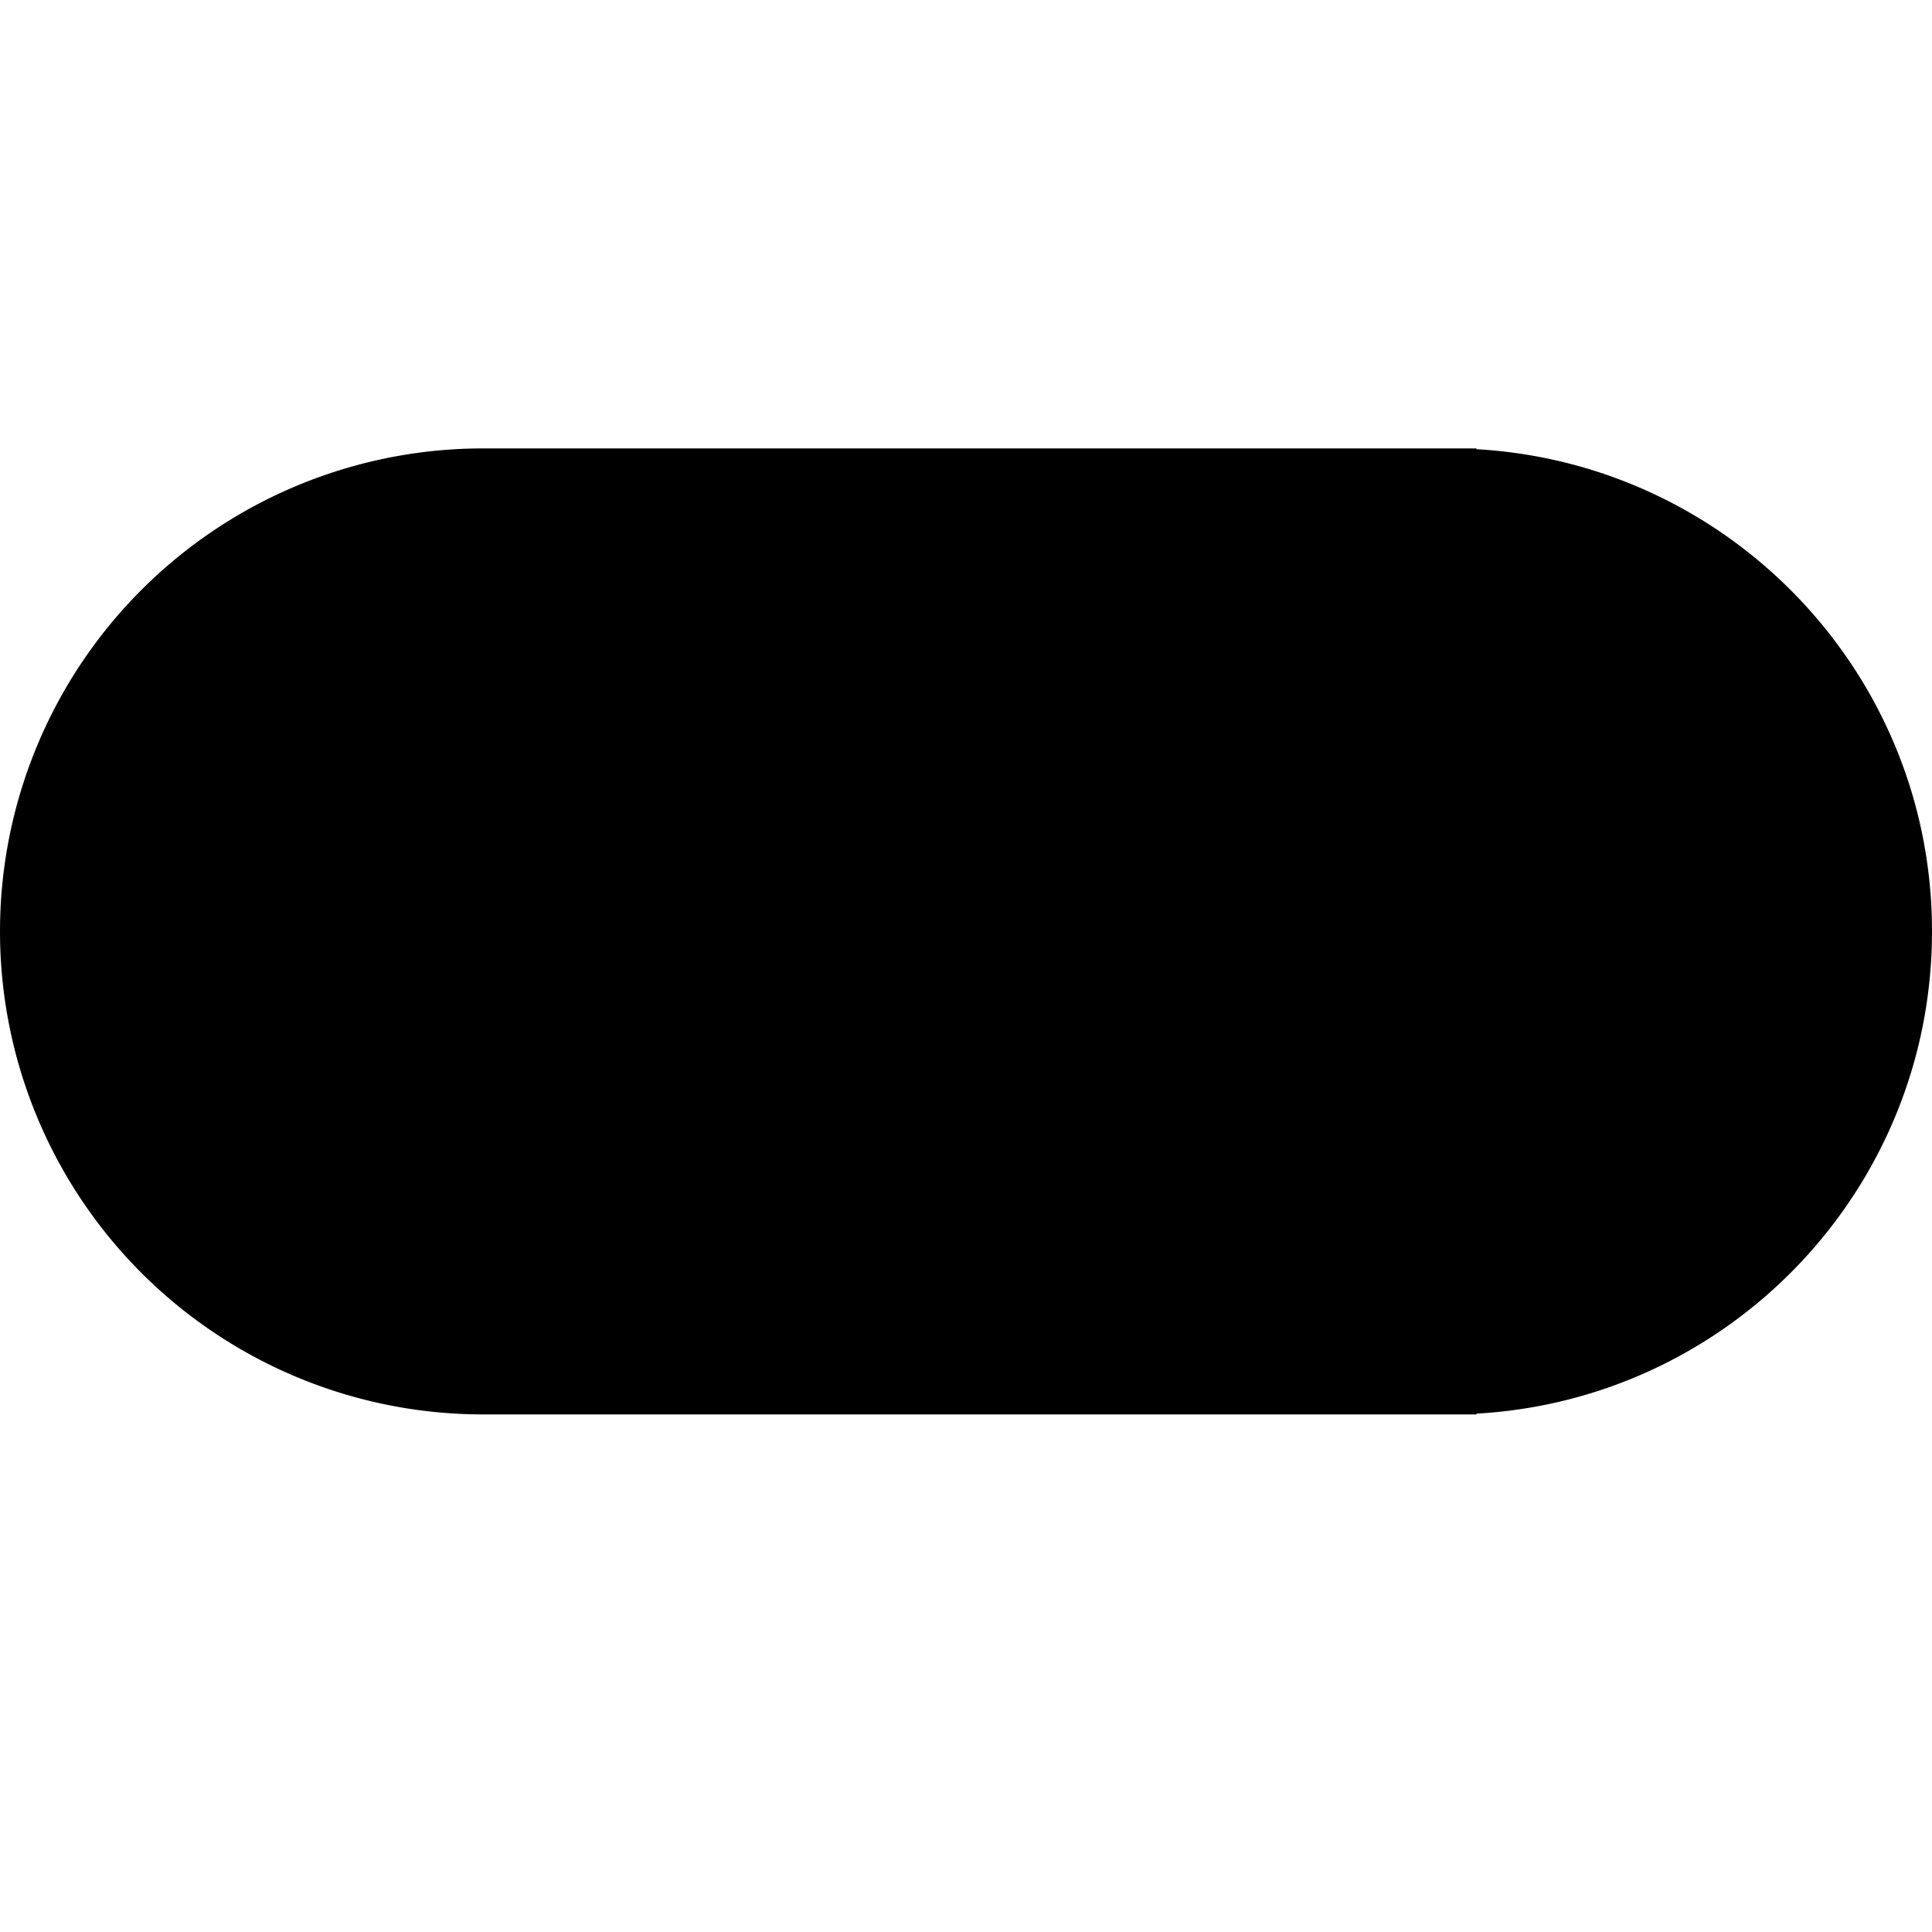 <svg xmlns="http://www.w3.org/2000/svg" viewBox="0 0 100 100" xmlns:v="https://vecta.io/nano"><path d="M100 48.2C100 34.88 89.57 24 76.42 23.25v-.04H25a25 25 0 0 0-25 25 25 25 0 0 0 25 25h51.42v-.04C89.57 72.43 100 61.54 100 48.2z"/></svg>